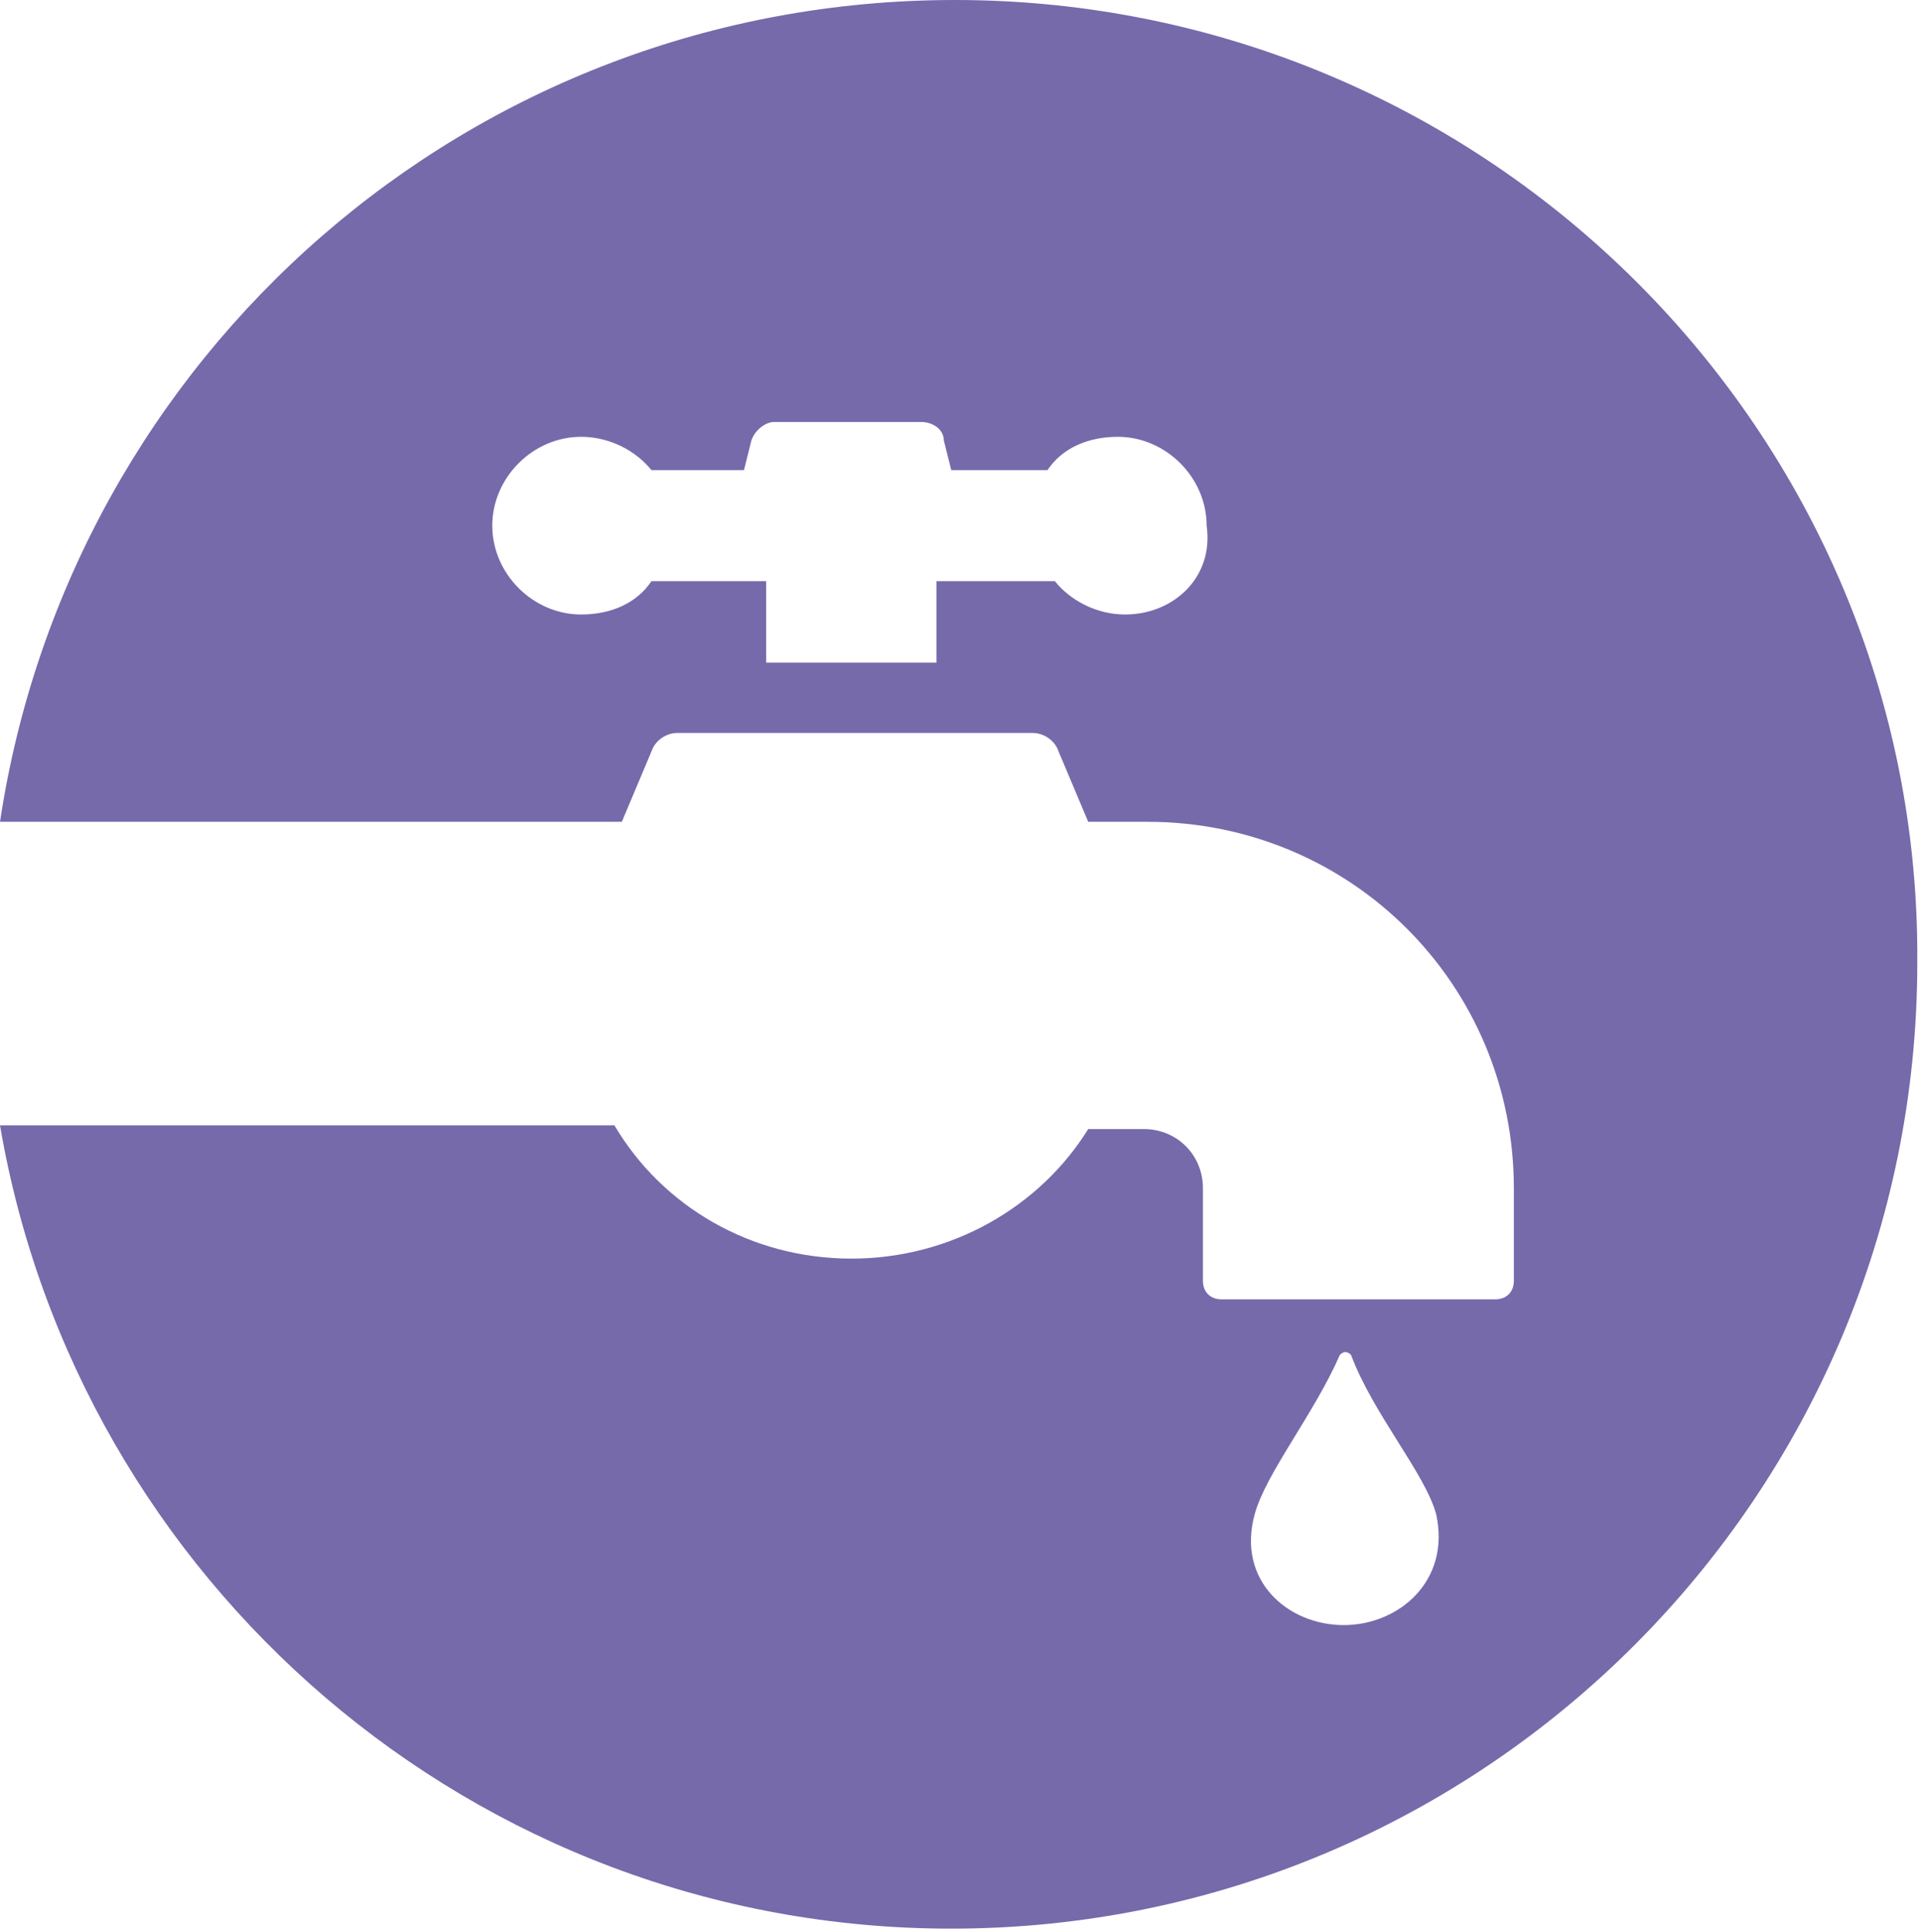 <?xml version="1.0" encoding="utf-8"?>
<!-- Generator: Adobe Illustrator 18.1.1, SVG Export Plug-In . SVG Version: 6.00 Build 0)  -->
<svg version="1.1" id="Layer_1" xmlns="http://www.w3.org/2000/svg" xmlns:xlink="http://www.w3.org/1999/xlink" x="0px" y="0px"
	 viewBox="0 0 51.9 52.2" enable-background="new 0 0 51.9 52.2" xml:space="preserve">
<path fill="#766AAB" d="M36.3,43.9c-1.5,0-2.9-1.2-2.4-3c0.3-1.1,1.6-2.7,2.3-4.3c0.1-0.1,0.2-0.1,0.3,0c0.6,1.6,2,3.2,2.3,4.3
	C39.2,42.7,37.8,43.9,36.3,43.9 M30.4,16.6c-0.8,0-1.5-0.4-1.9-0.9h-3.2v2.2h-4.6v-2.2h-3.1c-0.4,0.6-1.1,0.9-1.9,0.9
	c-1.3,0-2.4-1.1-2.4-2.4c0-1.3,1.1-2.4,2.4-2.4c0.8,0,1.5,0.4,1.9,0.9h2.5l0.2-0.8c0.1-0.3,0.4-0.5,0.6-0.5h4c0.3,0,0.6,0.2,0.6,0.5
	l0.2,0.8h2.6c0.4-0.6,1.1-0.9,1.9-0.9c1.3,0,2.4,1.1,2.4,2.4C32.8,15.6,31.7,16.6,30.4,16.6 M25.8,0C12.7,0,1.9,9.6,0,22.2h16.8
	l0.8-1.9c0.1-0.3,0.4-0.5,0.7-0.5h9.6c0.3,0,0.6,0.2,0.7,0.5l0.8,1.9H31c5.5,0,9.9,4.4,9.9,9.9v2.5c0,0.3-0.2,0.5-0.5,0.5H33
	c-0.3,0-0.5-0.2-0.5-0.5v-2.5c0-0.9-0.7-1.6-1.6-1.6h-1.5C28.1,32.6,25.7,34,23,34c-2.7,0-5.1-1.4-6.4-3.6H0.1c0,0,0,0-0.1,0
	c2.1,12.3,12.8,21.7,25.7,21.7c14.4,0,26.1-11.7,26.1-26.1C51.9,11.7,40.2,0,25.8,0"/>
</svg>
